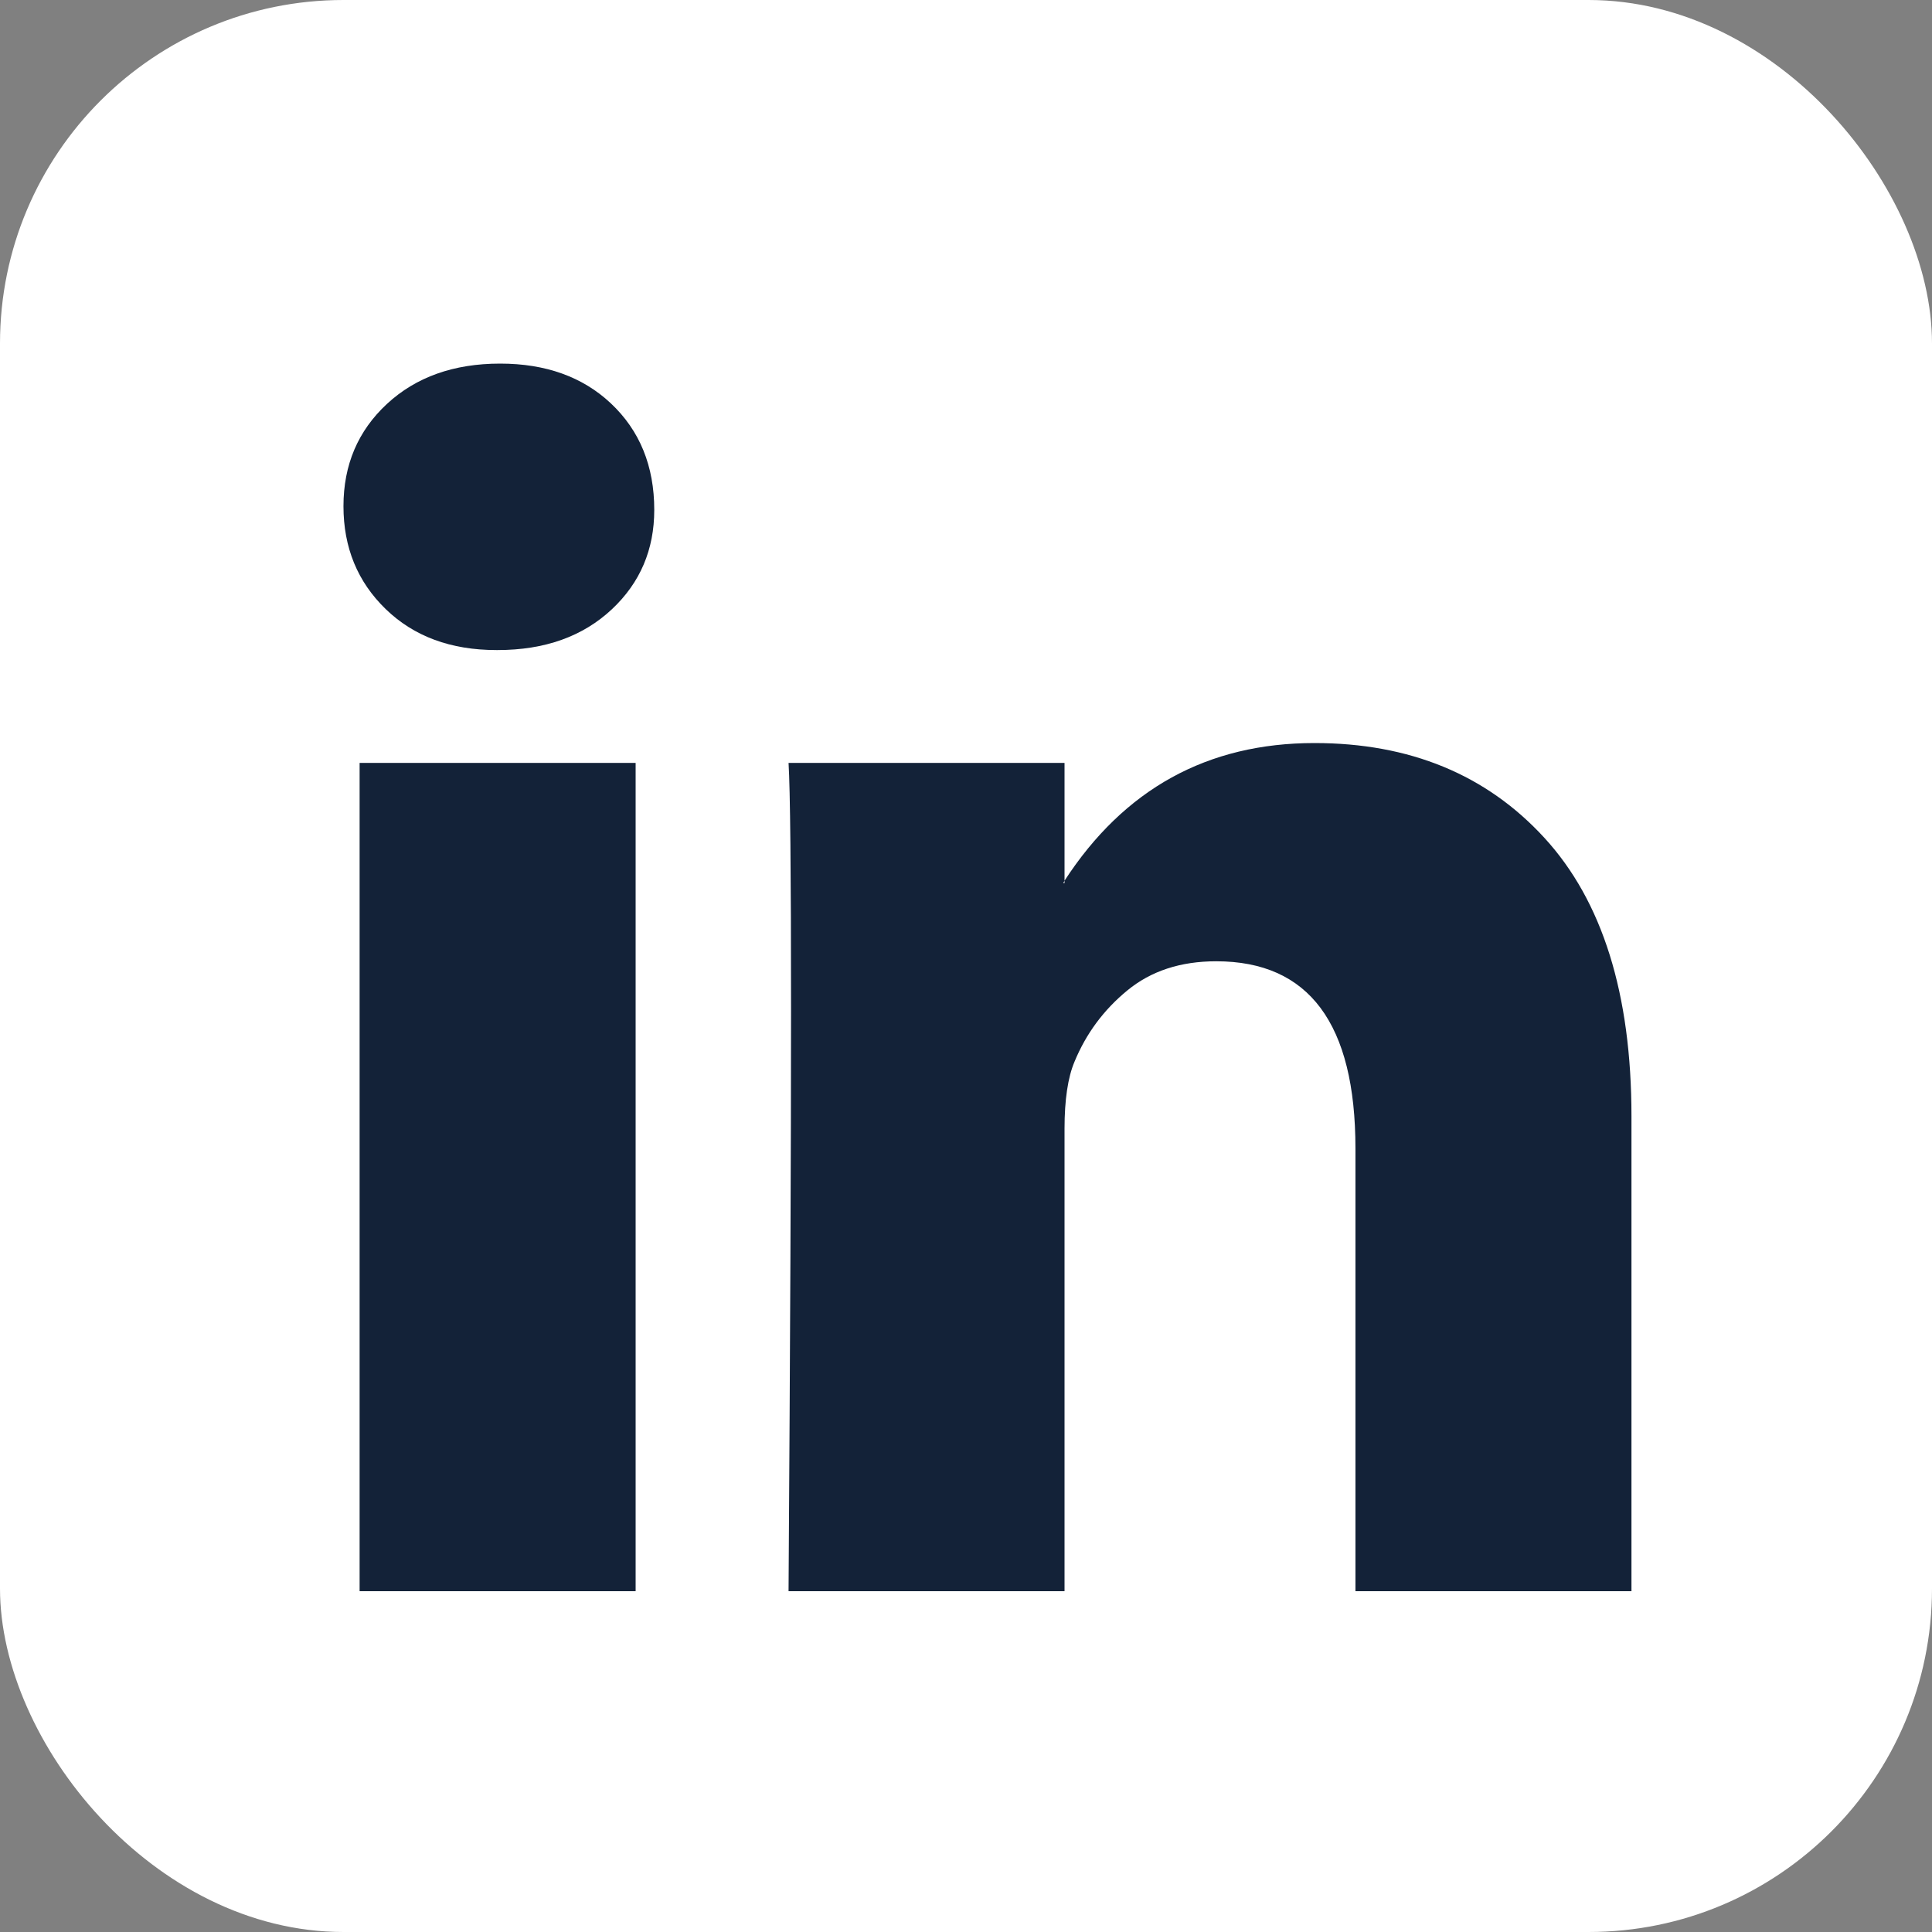 <svg width="45" height="45" viewBox="0 0 45 45" fill="none" xmlns="http://www.w3.org/2000/svg">
<rect x="0" y="0" width="45" height="45" fill="#808080" stroke="none"/>
<rect width="45" height="45" rx="8" fill="white"/>
<path d="M8 11.79C8 10.828 8.338 10.033 9.014 9.407C9.689 8.782 10.568 8.469 11.649 8.469C12.71 8.469 13.569 8.777 14.226 9.393C14.902 10.028 15.239 10.856 15.239 11.877C15.239 12.801 14.911 13.571 14.255 14.188C13.579 14.823 12.691 15.141 11.591 15.141H11.562C10.5 15.141 9.641 14.823 8.985 14.188C8.328 13.552 8 12.753 8 11.79ZM8.376 37.062V17.769H14.805V37.062H8.376ZM18.367 37.062H24.795V26.289C24.795 25.615 24.873 25.095 25.027 24.73C25.297 24.075 25.707 23.521 26.258 23.069C26.808 22.616 27.498 22.39 28.328 22.39C30.49 22.39 31.571 23.844 31.571 26.751V37.062H38V26C38 23.151 37.324 20.989 35.973 19.516C34.622 18.043 32.836 17.307 30.616 17.307C28.125 17.307 26.185 18.375 24.795 20.513V20.57H24.766L24.795 20.513V17.769H18.367C18.405 18.385 18.425 20.301 18.425 23.517C18.425 26.732 18.405 31.247 18.367 37.062Z" fill="#132238"/>
</svg>

